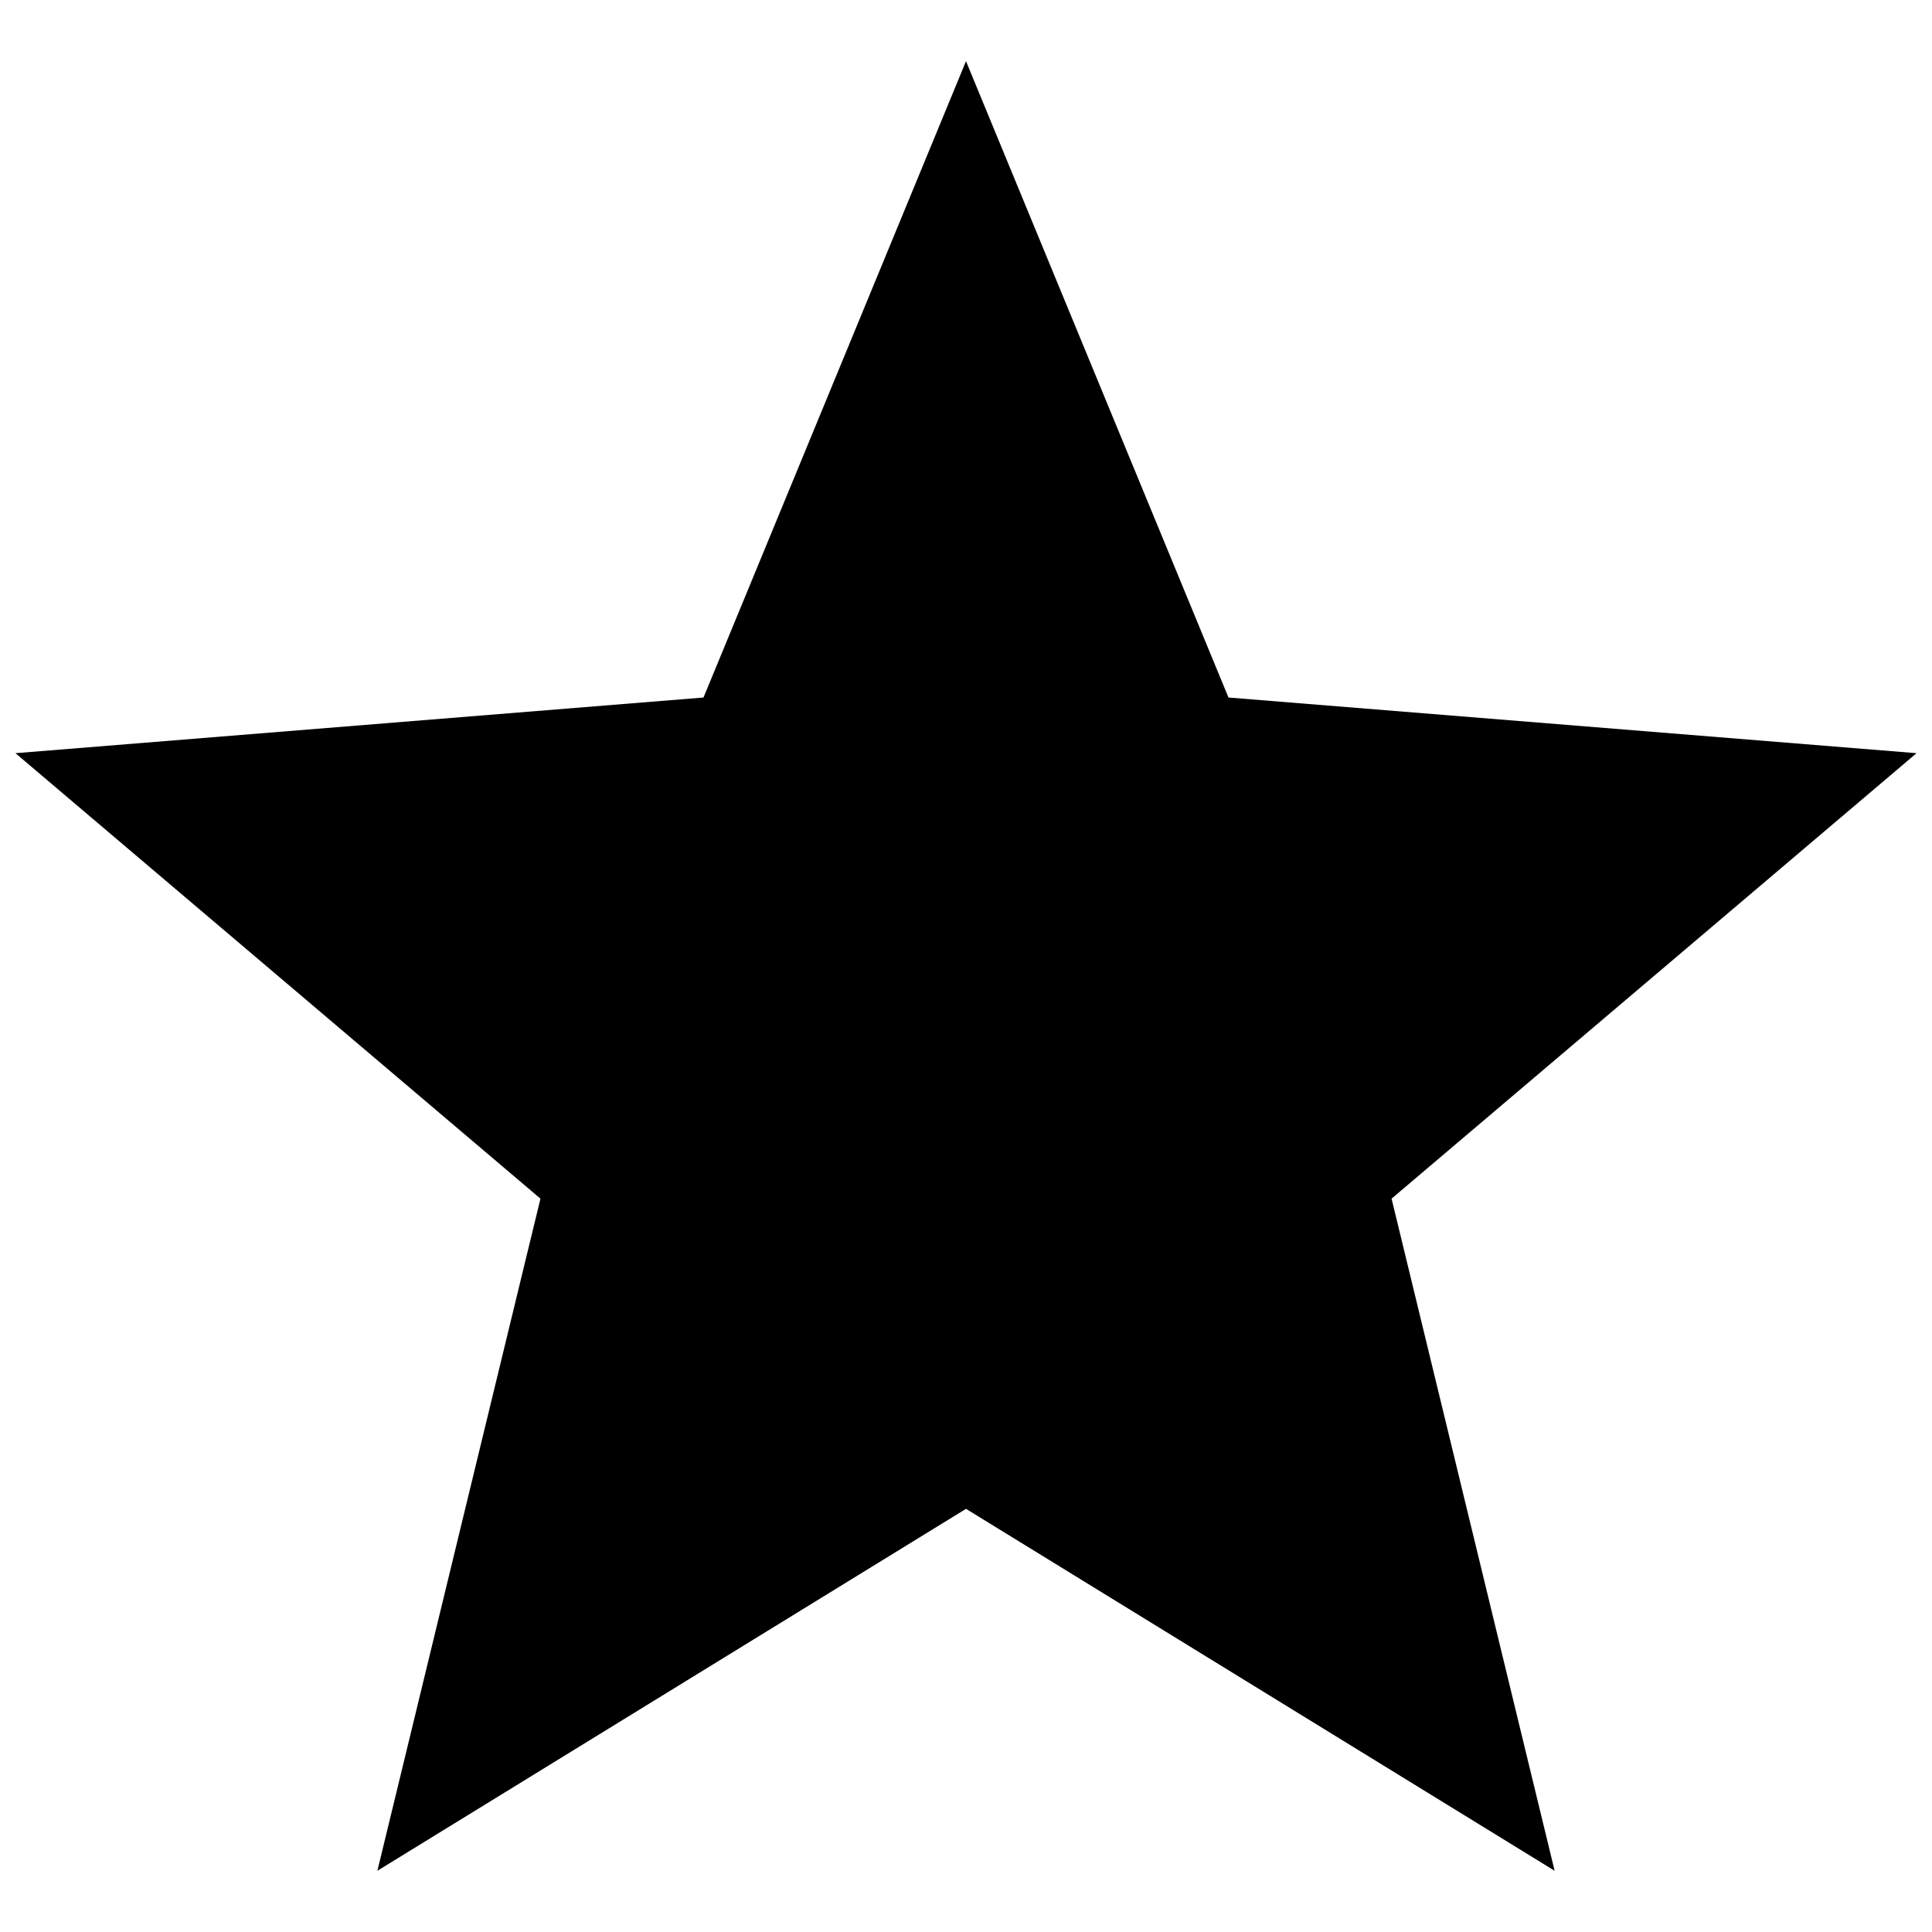 <?xml version="1.0" encoding="UTF-8"?>
<!-- The Best Svg Icon site in the world: iconSvg.co, Visit us! https://iconsvg.co -->
<svg width="800px" height="800px" version="1.1" viewBox="144 144 512 512" xmlns="http://www.w3.org/2000/svg">
 <defs>
  <clipPath id="a">
   <path d="m148.09 160h503.81v480h-503.81z"/>
  </clipPath>
 </defs>
 <g clip-path="url(#a)">
  <path d="m400 160.21 69.562 168.64 182.34 14.754-139.12 118.05 43.211 178.12-155.99-95.914-155.99 95.914 43.215-178.12-139.13-118.05 182.34-14.754z" fill-rule="evenodd"/>
 </g>
</svg>